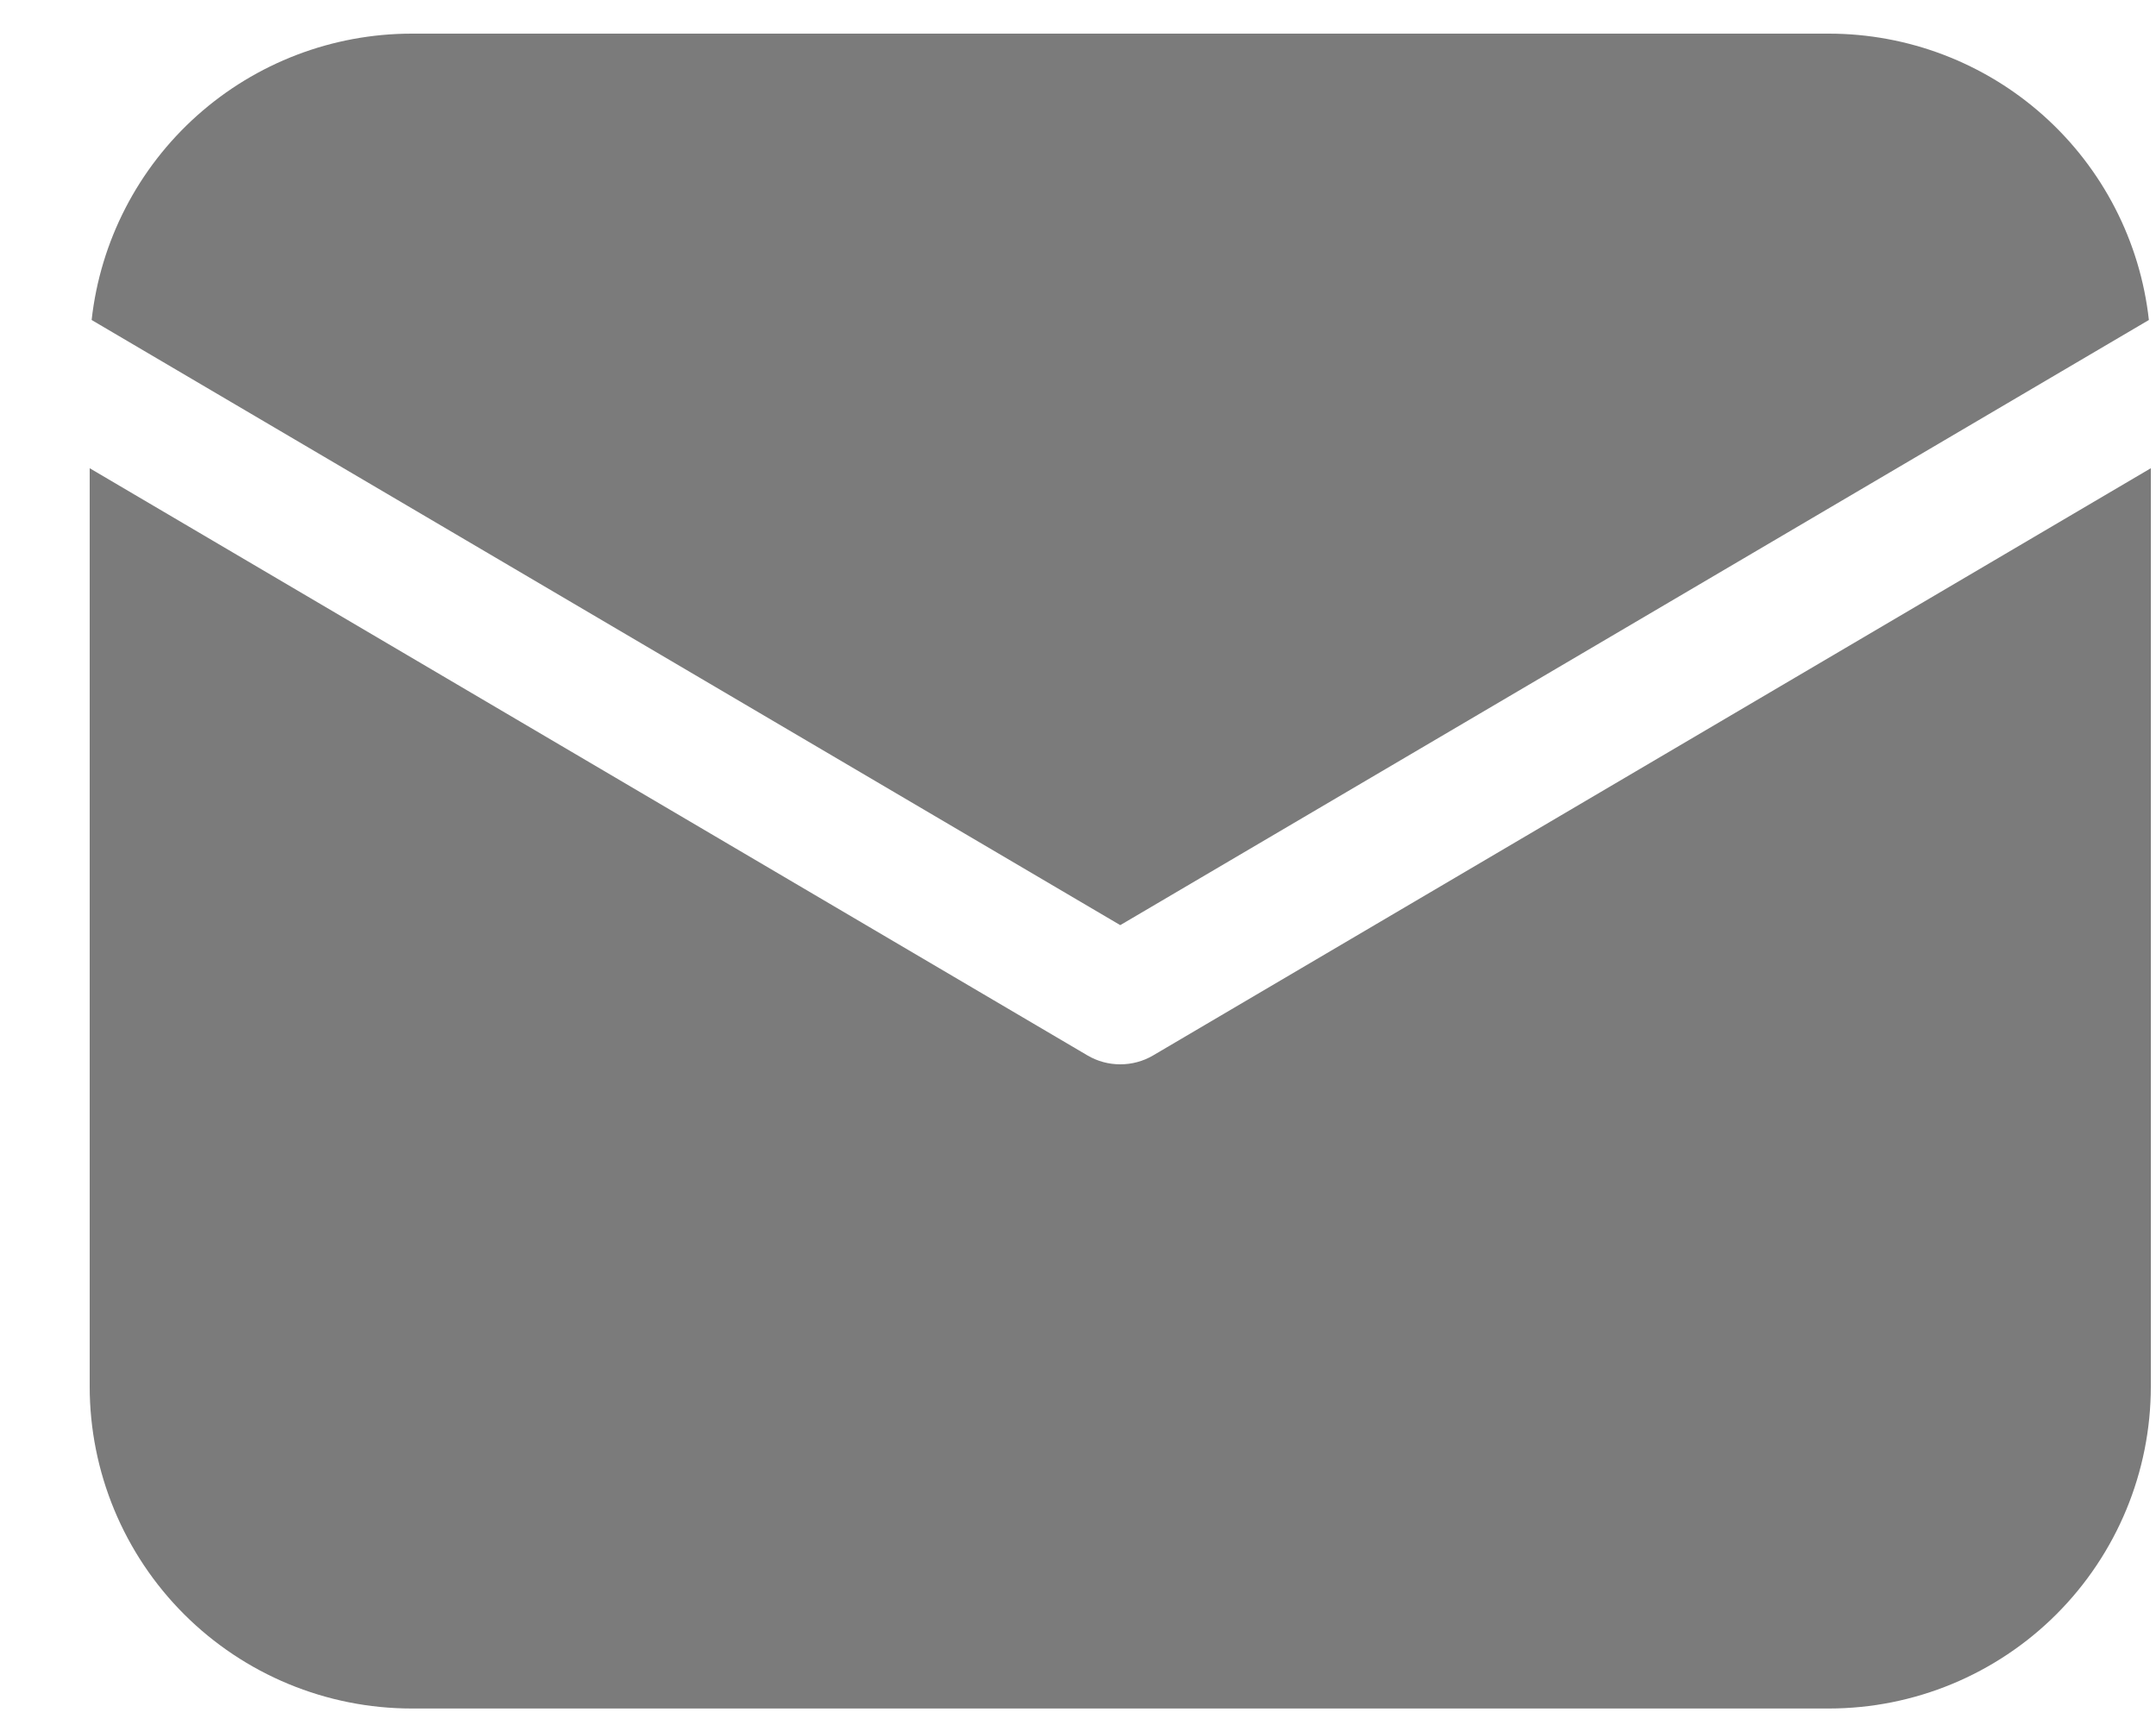<svg width="20" height="16" viewBox="0 0 20 16" fill="none" xmlns="http://www.w3.org/2000/svg">
<path d="M19.952 4.343V12.86C19.952 13.652 19.637 14.412 19.077 14.972C18.517 15.532 17.757 15.847 16.965 15.847H3.82C3.027 15.847 2.267 15.532 1.707 14.972C1.147 14.412 0.832 13.652 0.832 12.86V4.343L10.089 9.79C10.181 9.844 10.285 9.872 10.392 9.872C10.499 9.872 10.604 9.844 10.696 9.79L19.952 4.343ZM16.965 0.312C17.7 0.312 18.409 0.583 18.957 1.073C19.505 1.563 19.853 2.238 19.934 2.968L10.392 8.581L0.85 2.968C0.931 2.238 1.279 1.563 1.827 1.073C2.375 0.583 3.084 0.312 3.82 0.312H16.965Z" fill="#7B7B7B"/>
</svg>
